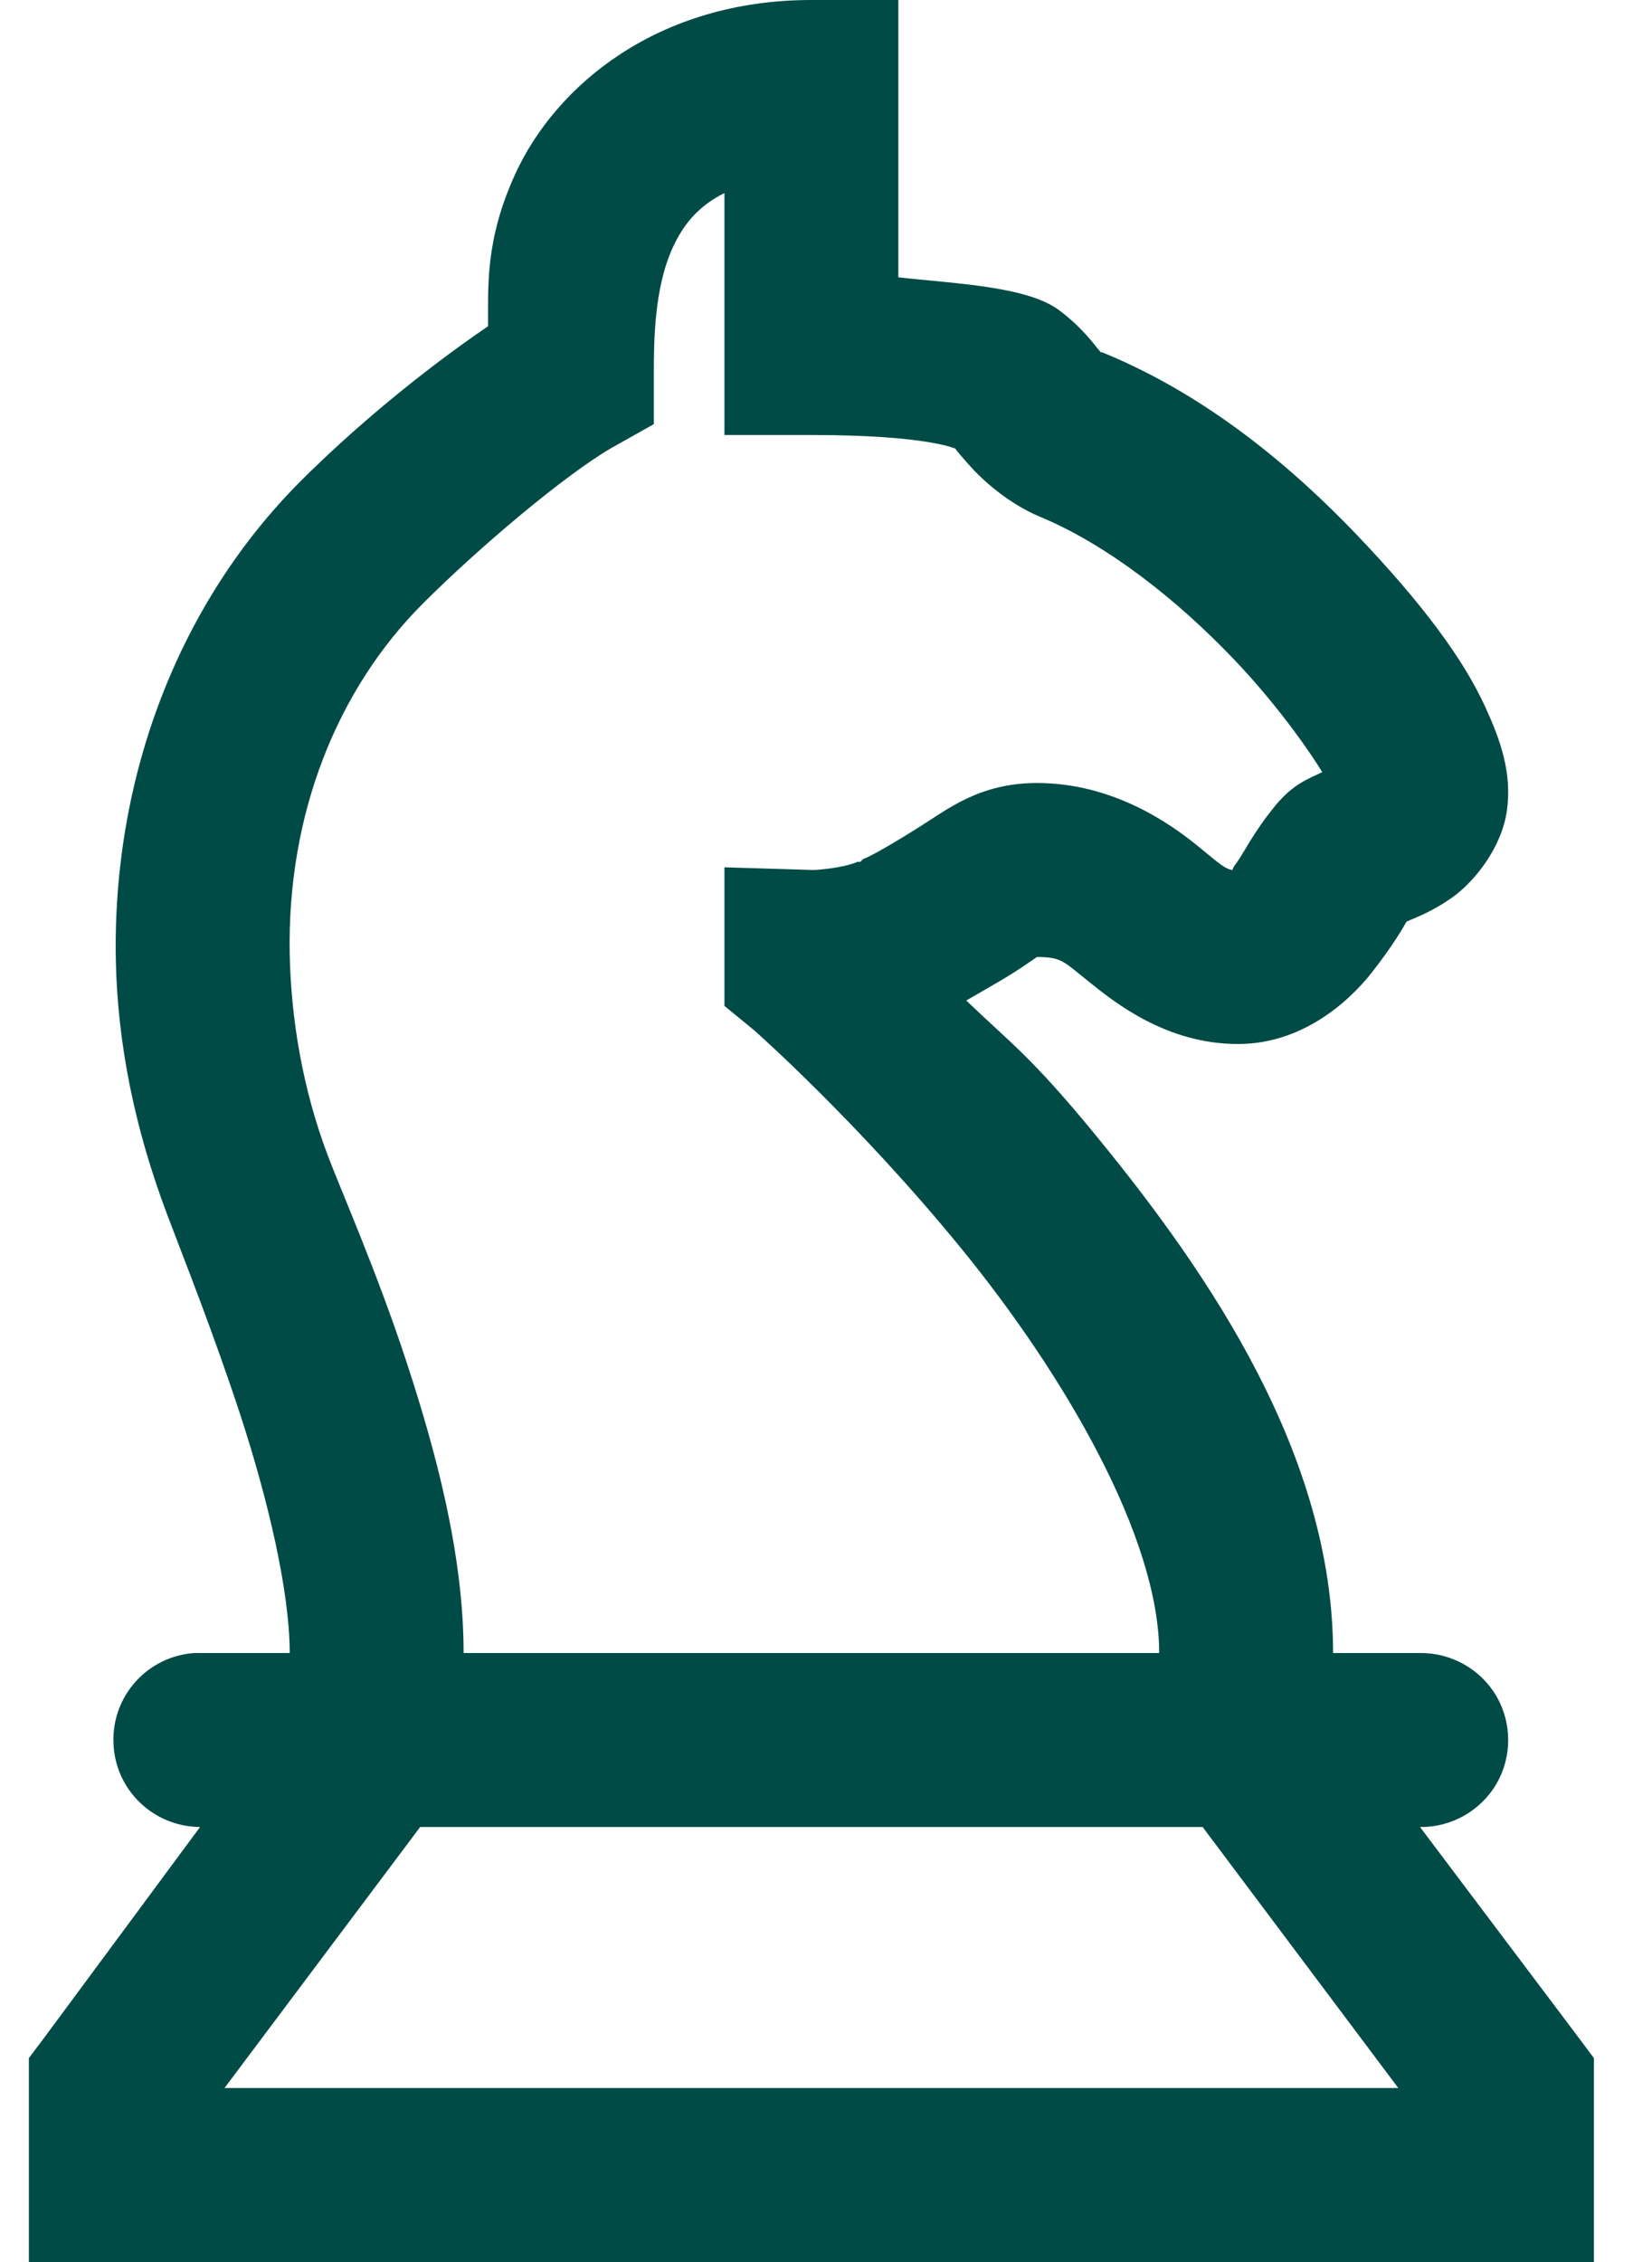 <svg width="19" height="26" viewBox="0 0 19 26" fill="none" xmlns="http://www.w3.org/2000/svg">
<path d="M9.332 0C7.562 0 6.391 0.984 5.926 2C5.574 2.77 5.617 3.305 5.613 3.75C4.867 4.258 4.082 4.906 3.457 5.531C2.059 6.93 1.293 8.922 1.332 11.031C1.352 12.004 1.551 12.98 1.926 13.969C2.113 14.465 2.457 15.324 2.77 16.281C3.082 17.238 3.332 18.293 3.332 19H2.332C2.301 19 2.27 19 2.238 19C1.699 19.035 1.285 19.492 1.305 20.031C1.32 20.57 1.762 20.996 2.301 21L0.52 23.406L0.332 23.656V26H18.332V23.656L18.145 23.406L16.332 21C16.691 21.004 17.027 20.816 17.211 20.504C17.391 20.191 17.391 19.809 17.211 19.496C17.027 19.184 16.691 18.996 16.332 19H15.332C15.332 16.738 13.926 14.664 12.613 13.062C11.863 12.145 11.617 11.984 11.113 11.5C11.293 11.395 11.516 11.27 11.645 11.188C11.805 11.086 11.891 11.023 11.926 11C12.207 11 12.227 11.047 12.52 11.281C12.812 11.516 13.41 12 14.238 12C14.965 12 15.496 11.531 15.77 11.188C16.02 10.871 16.156 10.633 16.176 10.594C16.266 10.551 16.461 10.488 16.707 10.312C16.953 10.137 17.273 9.746 17.332 9.312C17.391 8.879 17.254 8.5 17.082 8.125C16.828 7.57 16.355 6.934 15.613 6.156C14.871 5.379 13.898 4.555 12.707 4.062C12.617 4.023 12.691 4.082 12.645 4.031C12.598 3.98 12.457 3.77 12.176 3.562C11.809 3.293 11.012 3.262 10.332 3.188V0H9.332ZM8.332 2.219V5H9.332C10.695 5 10.996 5.164 10.988 5.156C10.984 5.152 10.992 5.172 11.145 5.344C11.297 5.516 11.594 5.785 11.957 5.938C12.758 6.27 13.559 6.918 14.176 7.562C14.754 8.164 15.141 8.762 15.207 8.875C15.047 8.953 14.879 9.008 14.676 9.25C14.402 9.582 14.305 9.812 14.207 9.938C14.176 9.977 14.18 9.988 14.176 10C14.09 9.988 14.031 9.934 13.77 9.719C13.441 9.453 12.789 9 11.926 9C11.27 9 10.898 9.301 10.582 9.5C10.266 9.699 10.012 9.844 9.926 9.875L9.895 9.906H9.863C9.68 9.984 9.363 10 9.363 10L8.332 9.969V11.562L8.676 11.844C8.676 11.844 9.863 12.891 11.051 14.344C12.238 15.797 13.332 17.668 13.332 19H5.332C5.332 17.879 5.02 16.703 4.676 15.656C4.332 14.609 3.926 13.695 3.77 13.281C3.477 12.508 3.348 11.707 3.332 10.969C3.301 9.363 3.875 7.926 4.863 6.938C5.516 6.285 6.488 5.469 7.02 5.156L7.52 4.875V4.312C7.52 3.941 7.52 3.32 7.738 2.844C7.863 2.574 8.035 2.367 8.332 2.219ZM4.832 21H13.832L16.082 24H2.582L4.832 21Z" fill="#004B46"/>
</svg>
